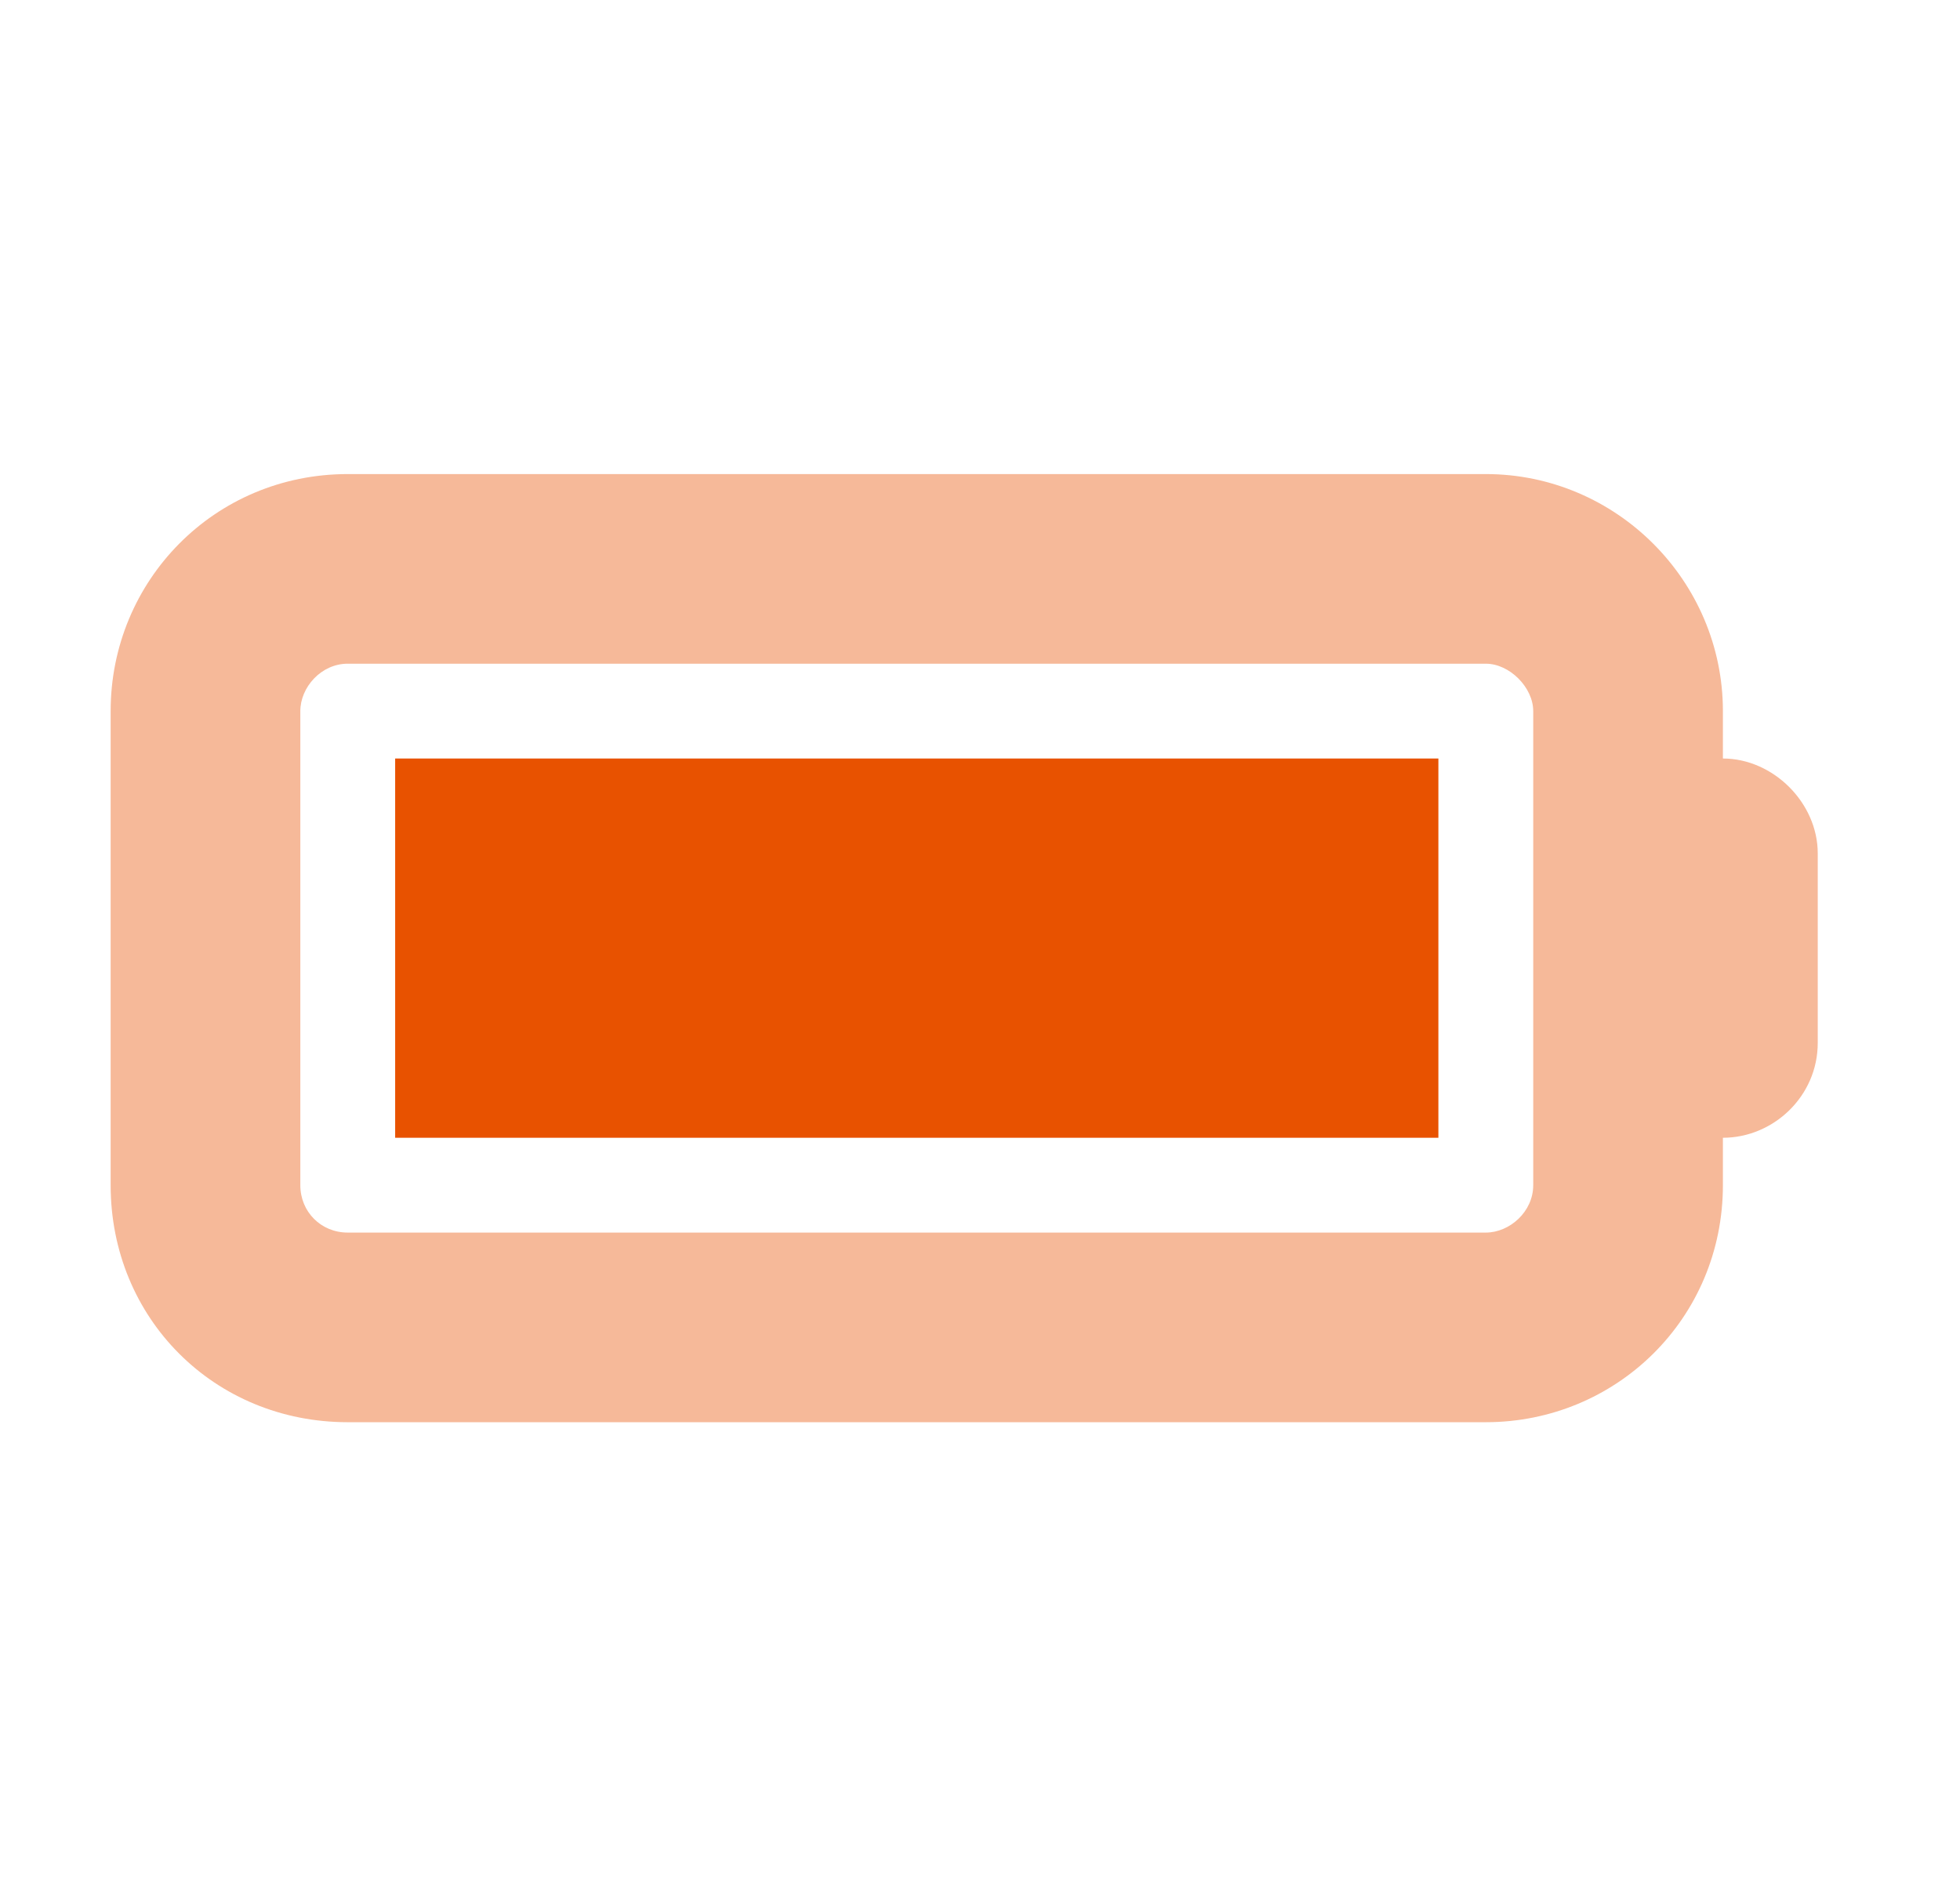 <svg xmlns="http://www.w3.org/2000/svg" fill="none" viewBox="0 0 31 30" height="30" width="31">
<path fill="#E85200" d="M6.25 12H22.75V18H6.25V12Z"></path>
<path fill="#E85200" d="M5.5 10.5C5.078 10.5 4.75 10.875 4.75 11.25V18.75C4.75 19.172 5.078 19.5 5.5 19.5H23.5C23.875 19.5 24.25 19.172 24.25 18.75V11.25C24.25 10.875 23.875 10.5 23.5 10.5H5.5ZM1.75 11.25C1.75 9.188 3.391 7.5 5.5 7.5H23.5C25.562 7.5 27.25 9.188 27.25 11.25V12C28.047 12 28.75 12.703 28.75 13.5V16.5C28.75 17.344 28.047 18 27.25 18V18.75C27.25 20.859 25.562 22.5 23.5 22.5H5.5C3.391 22.5 1.75 20.859 1.75 18.75V11.25Z" opacity="0.4"></path>
</svg>
